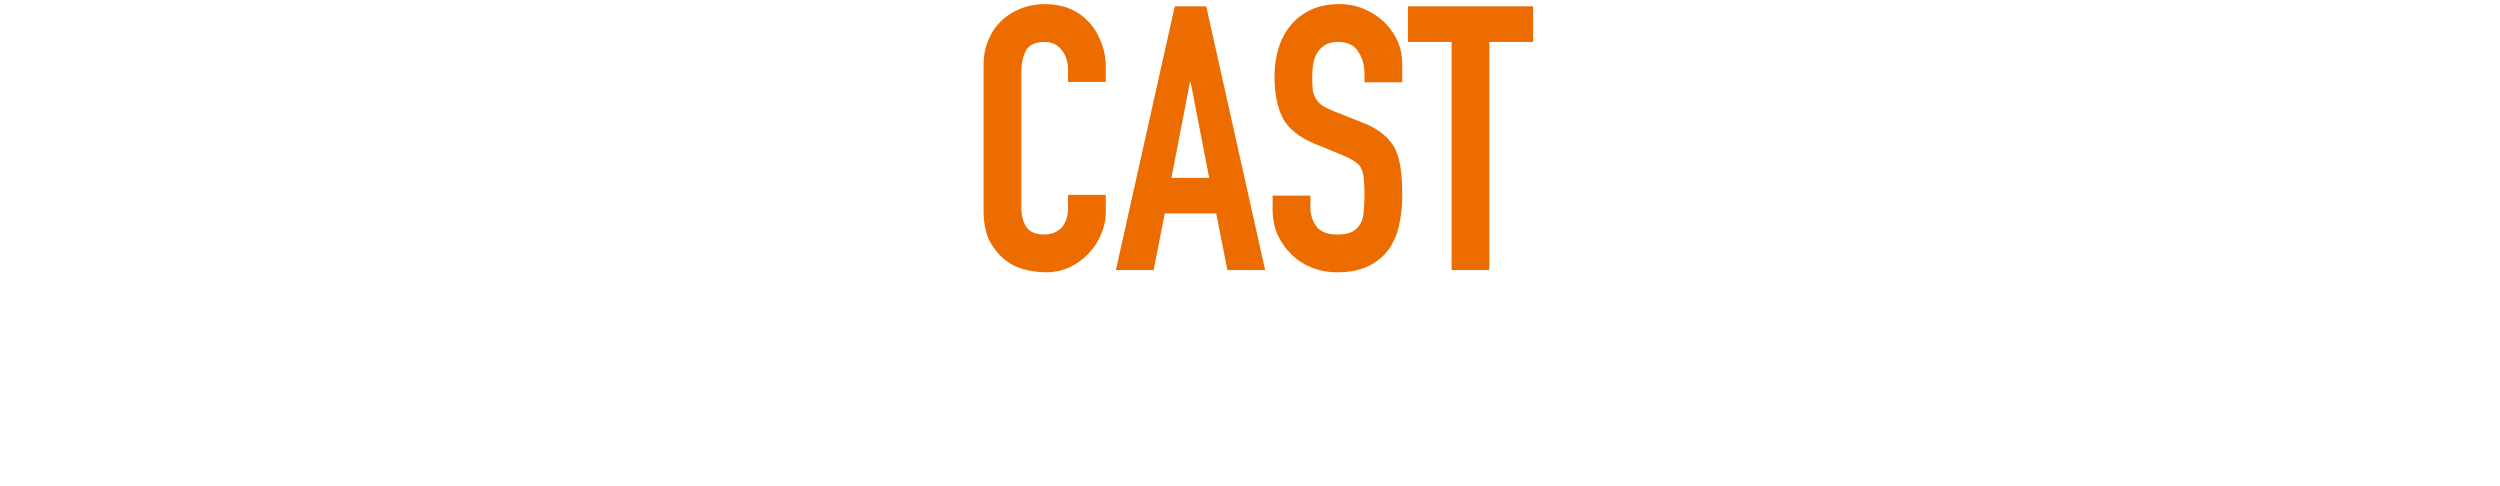 <svg width="324" height="63" viewBox="0 0 324 63" fill="none" xmlns="http://www.w3.org/2000/svg"><path d="M143.31 25.256v2.112c0 1.056-.208 2.064-.624 3.024-.384.928-.928 1.76-1.632 2.496-.704.736-1.536 1.328-2.496 1.776-.928.416-1.936.624-3.024.624-.928 0-1.872-.128-2.832-.384-.96-.256-1.824-.704-2.592-1.344-.768-.64-1.408-1.456-1.92-2.448-.48-1.024-.72-2.32-.72-3.888V8.408c0-1.12.192-2.16.576-3.12.384-.96.928-1.792 1.632-2.496.704-.704 1.536-1.248 2.496-1.632.992-.416 2.08-.624 3.264-.624 2.304 0 4.176.752 5.616 2.256.704.736 1.248 1.616 1.632 2.64.416.992.624 2.08.624 3.264v1.92h-4.896V8.984c0-.96-.272-1.792-.816-2.496-.544-.704-1.28-1.056-2.208-1.056-1.216 0-2.032.384-2.448 1.152-.384.736-.576 1.68-.576 2.832v17.472c0 .992.208 1.824.624 2.496.448.672 1.232 1.008 2.352 1.008.32 0 .656-.048 1.008-.144.384-.128.736-.32 1.056-.576.288-.256.528-.608.72-1.056.192-.448.288-1.008.288-1.68v-1.68h4.896zm13.403-2.208l-2.4-12.384h-.096l-2.4 12.384h4.896zM144.617 35L152.249.824h4.08L163.961 35h-4.896l-1.44-7.344h-6.672L149.513 35h-4.896zm37.115-24.336h-4.896V9.56c0-1.12-.272-2.08-.816-2.88-.512-.832-1.392-1.248-2.64-1.248-.672 0-1.216.128-1.632.384-.416.256-.752.576-1.008.96-.256.416-.432.896-.528 1.44-.096.512-.144 1.056-.144 1.632 0 .672.016 1.232.048 1.68.064.448.192.848.384 1.2s.464.656.816.912c.384.256.896.512 1.536.768l3.744 1.488c1.088.416 1.968.912 2.64 1.488.672.544 1.2 1.184 1.584 1.92.352.768.592 1.648.72 2.64.128.96.192 2.064.192 3.312 0 1.44-.144 2.784-.432 4.032-.288 1.216-.752 2.256-1.392 3.12-.672.896-1.552 1.6-2.64 2.112s-2.416.768-3.984.768c-1.184 0-2.288-.208-3.312-.624-1.024-.416-1.904-.992-2.64-1.728-.736-.736-1.328-1.584-1.776-2.544-.416-.992-.624-2.064-.624-3.216v-1.824h4.896v1.536c0 .896.256 1.712.768 2.448.544.704 1.44 1.056 2.688 1.056.832 0 1.472-.112 1.92-.336.48-.256.848-.608 1.104-1.056.256-.448.4-.976.432-1.584.064-.64.096-1.344.096-2.112 0-.896-.032-1.632-.096-2.208-.064-.576-.192-1.04-.384-1.392-.224-.352-.528-.64-.912-.864-.352-.224-.832-.464-1.44-.72l-3.504-1.44c-2.112-.864-3.536-2-4.272-3.408-.704-1.44-1.056-3.232-1.056-5.376 0-1.28.176-2.496.528-3.648.352-1.152.88-2.144 1.584-2.976.672-.832 1.52-1.488 2.544-1.968 1.056-.512 2.304-.768 3.744-.768 1.216 0 2.32.224 3.312.672 1.024.448 1.904 1.04 2.64 1.776 1.472 1.536 2.208 3.296 2.208 5.28v2.4zM188.128 35V5.432h-5.664V.824h16.224V5.432h-5.664V35h-4.896z" fill="#ED6C00"/></svg>